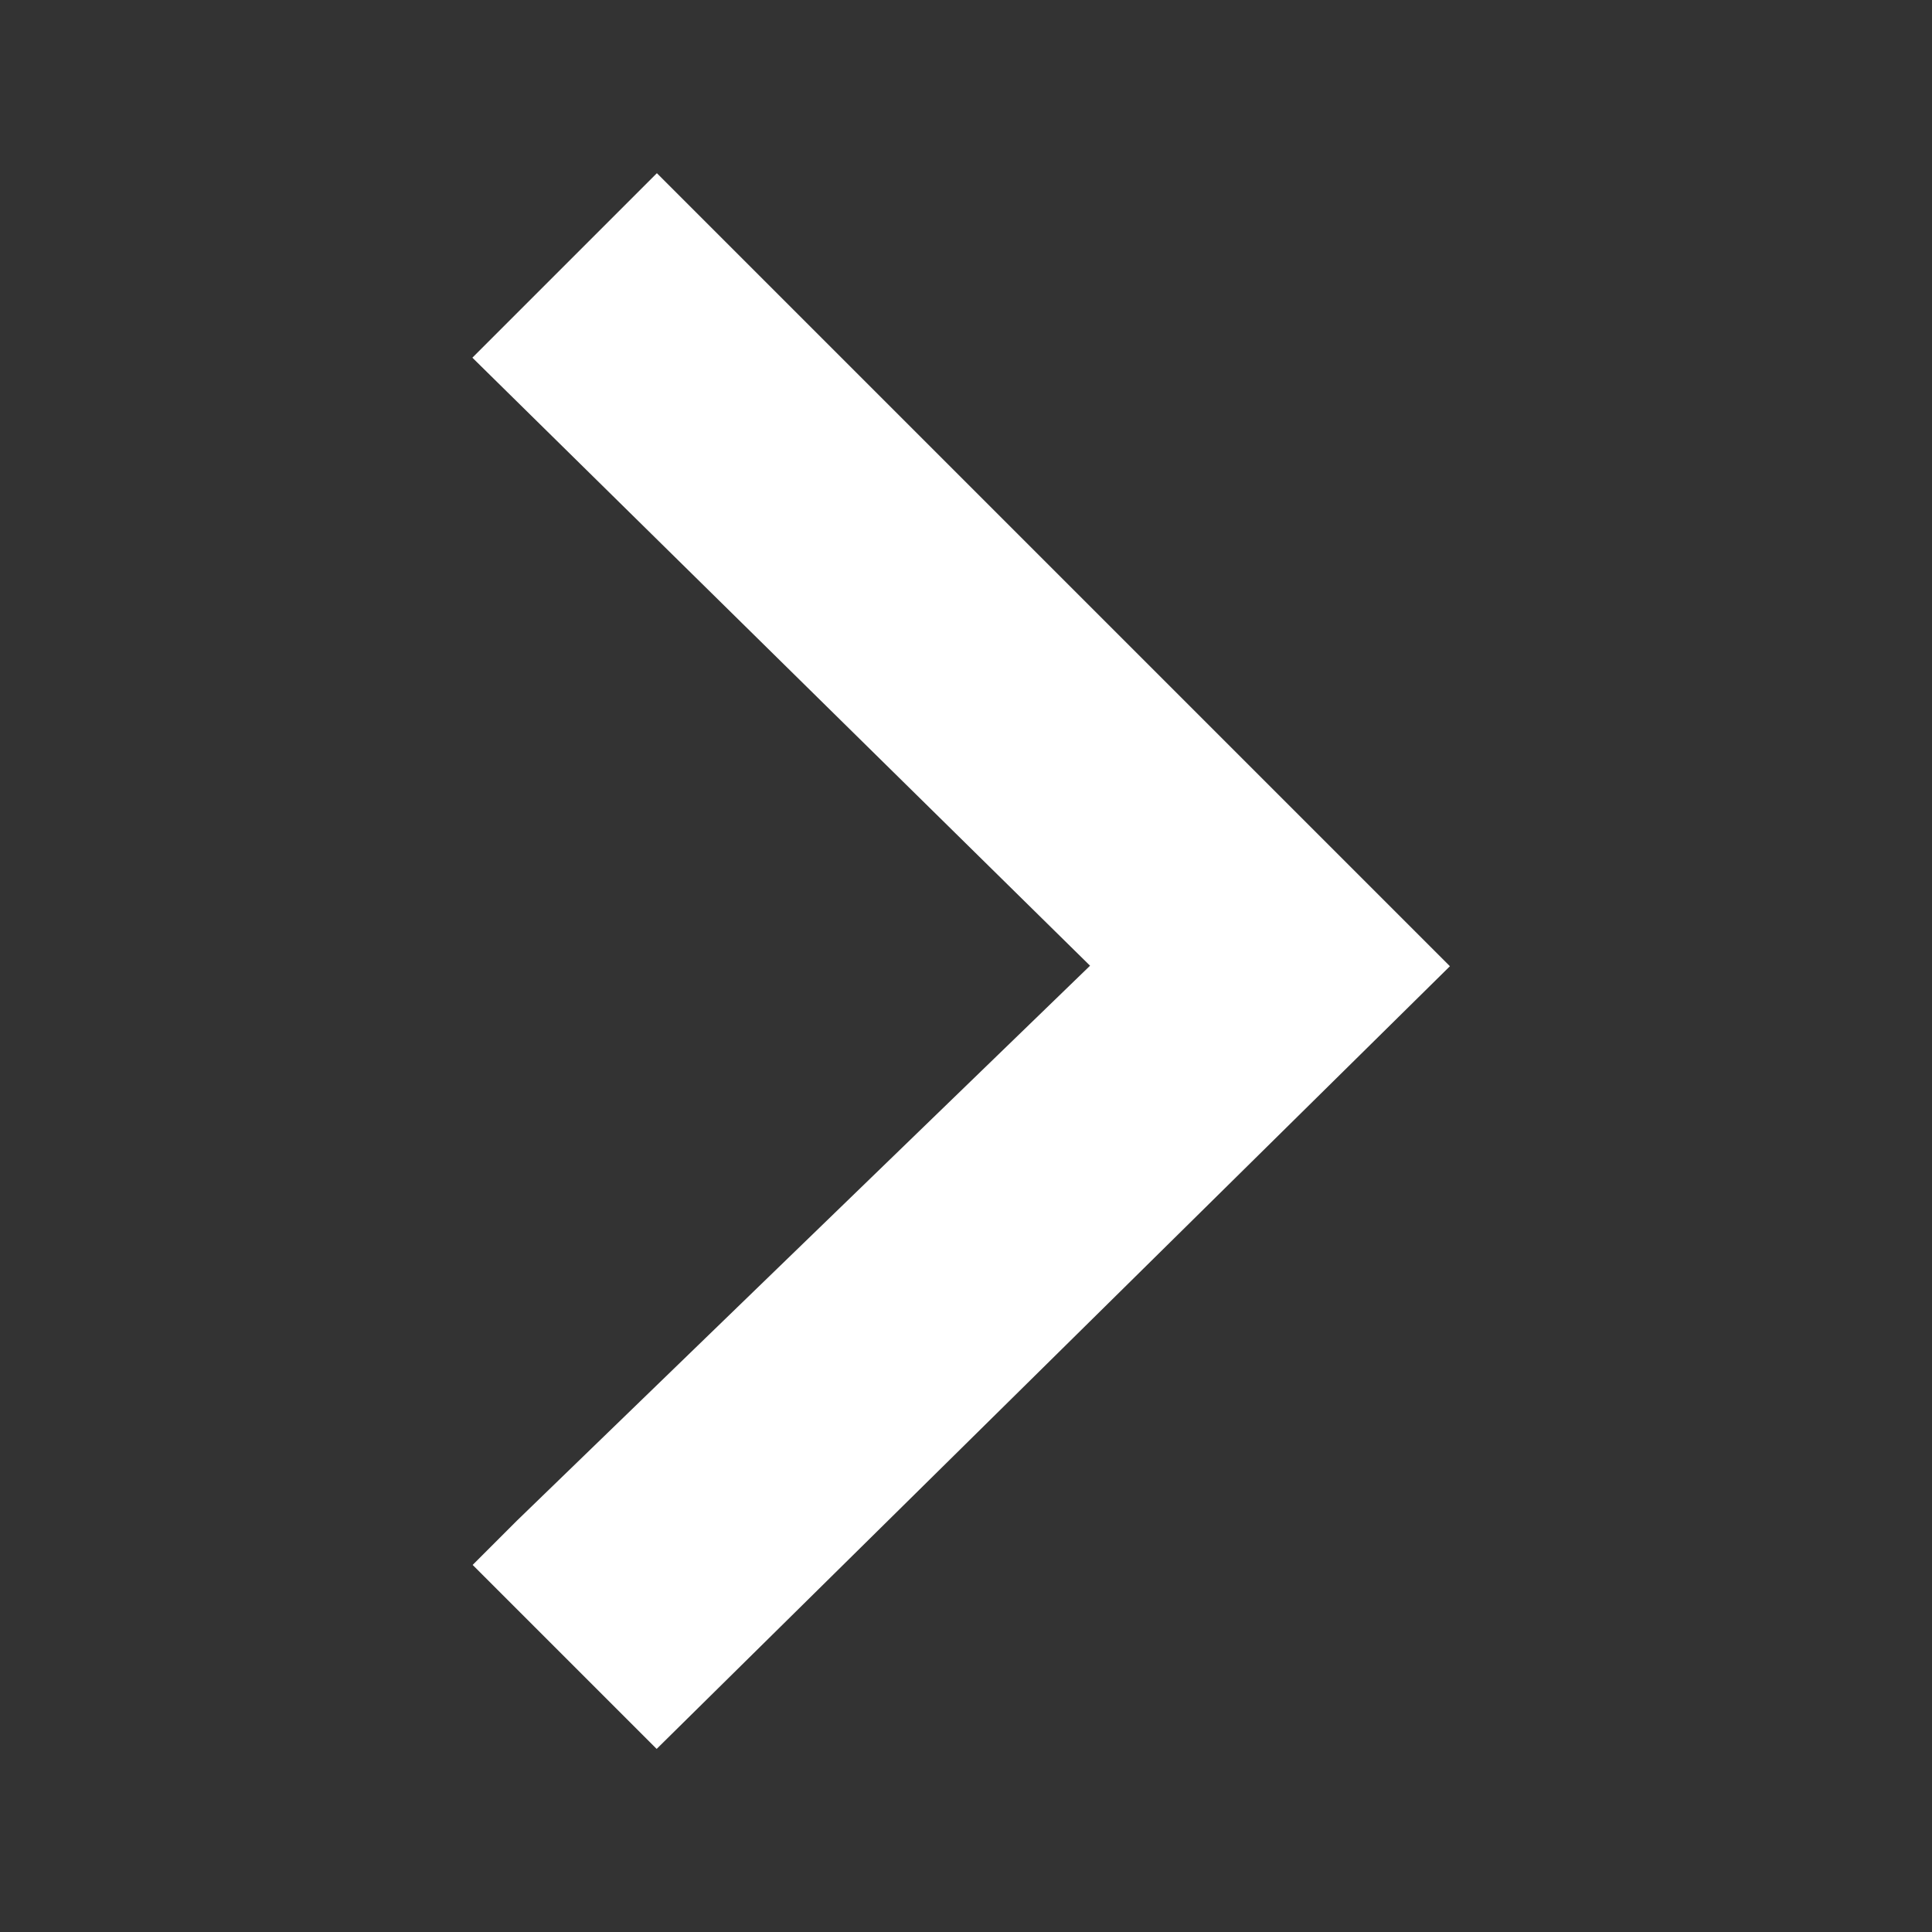 <?xml version="1.0" encoding="utf-8"?>
<!-- Generator: Adobe Illustrator 18.1.1, SVG Export Plug-In . SVG Version: 6.00 Build 0)  -->
<svg version="1.1" id="Layer_1" xmlns="http://www.w3.org/2000/svg" xmlns:xlink="http://www.w3.org/1999/xlink" x="0px" y="0px"
	 viewBox="0 0 20 20" enable-background="new 0 0 20 20" xml:space="preserve">
<rect x="0" y="0" width="20" height="20" fill="#333333" stroke="none"/>
<g id="Your_Icon">
	<g>
		<polygon fill="#FFFFFF" stroke="#FFFFFF" stroke-miterlimit="10" points="5.8,16.3 12.2,10 5.8,3.7 6.8,2.7 14.2,10 6.8,17.2 		
			"/>
		<path fill="#FFFFFF" stroke="#FFFFFF" stroke-miterlimit="10" d="M6.8,17.4l-1.2-1.2l0.1-0.1L12,10L5.6,3.7l1.2-1.2l7.5,7.5
			L6.8,17.4z M6,16.3L6.8,17L14,10L6.8,2.9L6,3.7l6.4,6.3L6,16.3z"/>
	</g>
</g>
</svg>

